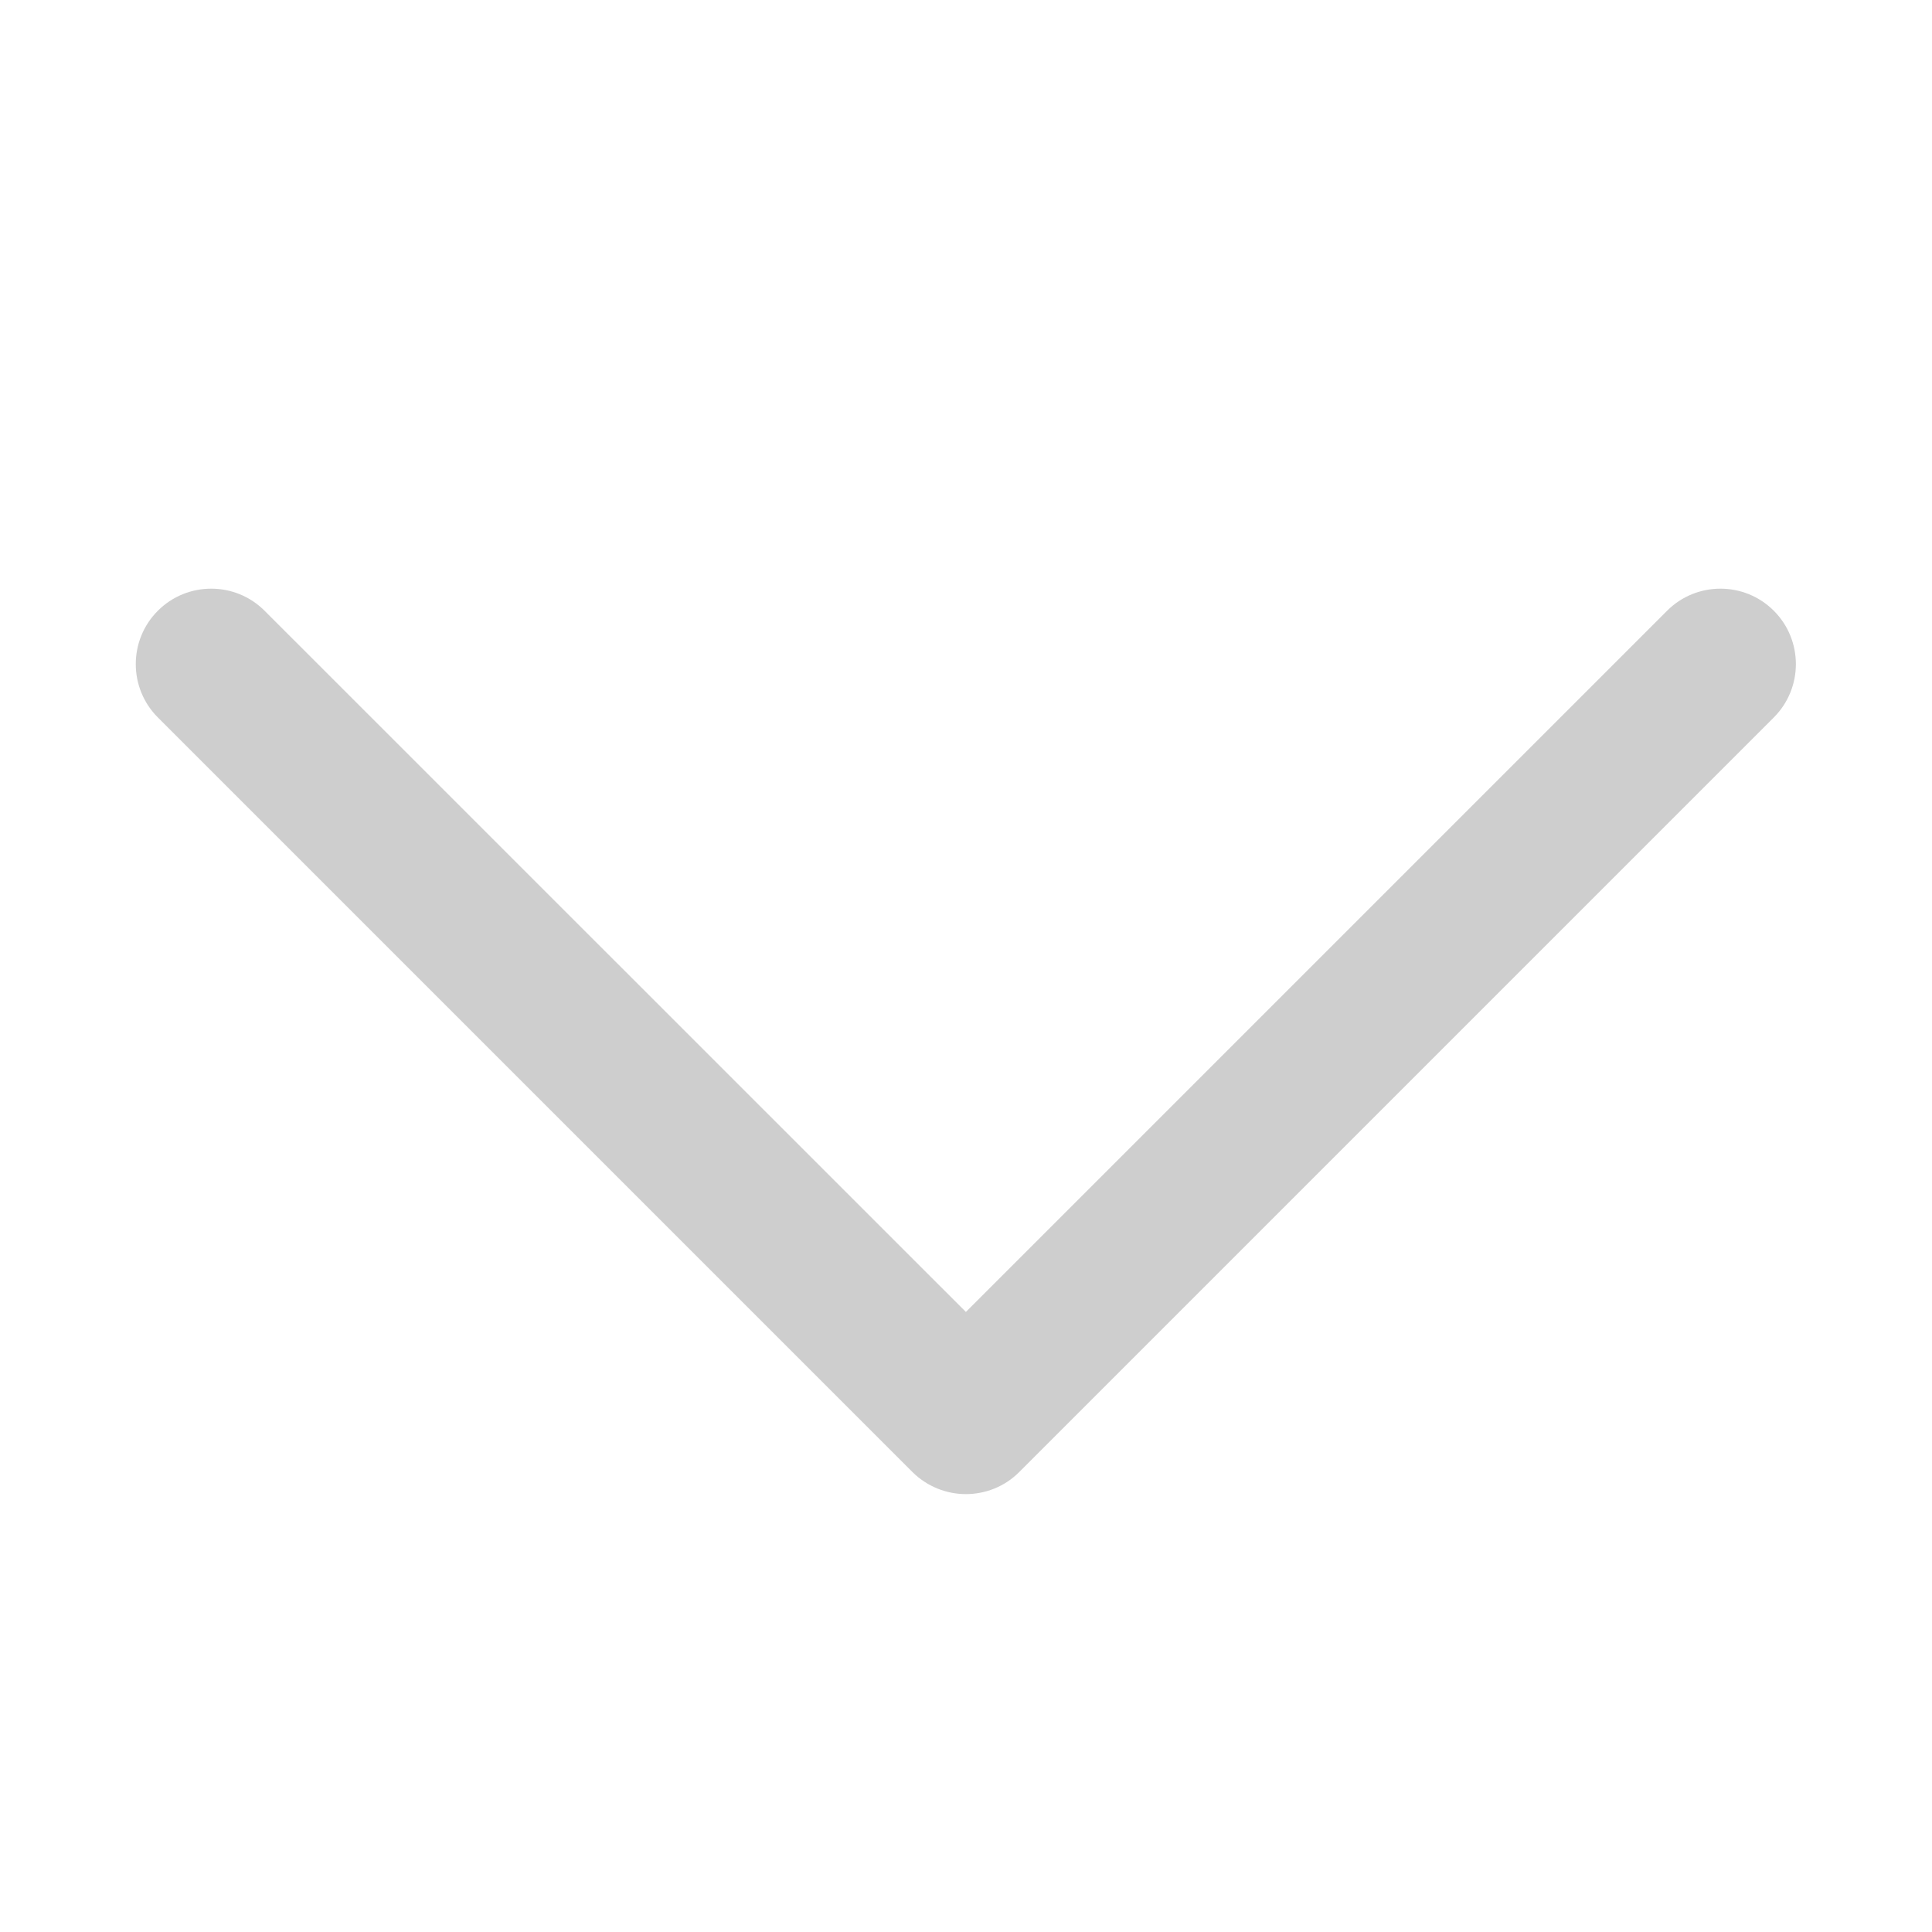 <svg width="17" height="17" viewBox="0 0 17 17" fill="none" xmlns="http://www.w3.org/2000/svg">
<g clip-path="url(#clip0_10012_3034)">
<path d="M8.5 13.147C8.33 13.147 8.16 13.082 8.03 12.954L1.389 6.313C1.13 6.054 1.13 5.633 1.389 5.374C1.648 5.115 2.069 5.115 2.328 5.374L8.499 11.544L14.669 5.374C14.928 5.115 15.349 5.115 15.608 5.374C15.867 5.633 15.867 6.054 15.608 6.313L8.967 12.954C8.837 13.084 8.667 13.147 8.497 13.147H8.5Z" fill="#CECECE"/>
</g>
<defs>
<clipPath id="clip0_10012_3034">
<rect width="17" height="17" fill="white"/>
</clipPath>
</defs>
</svg>
